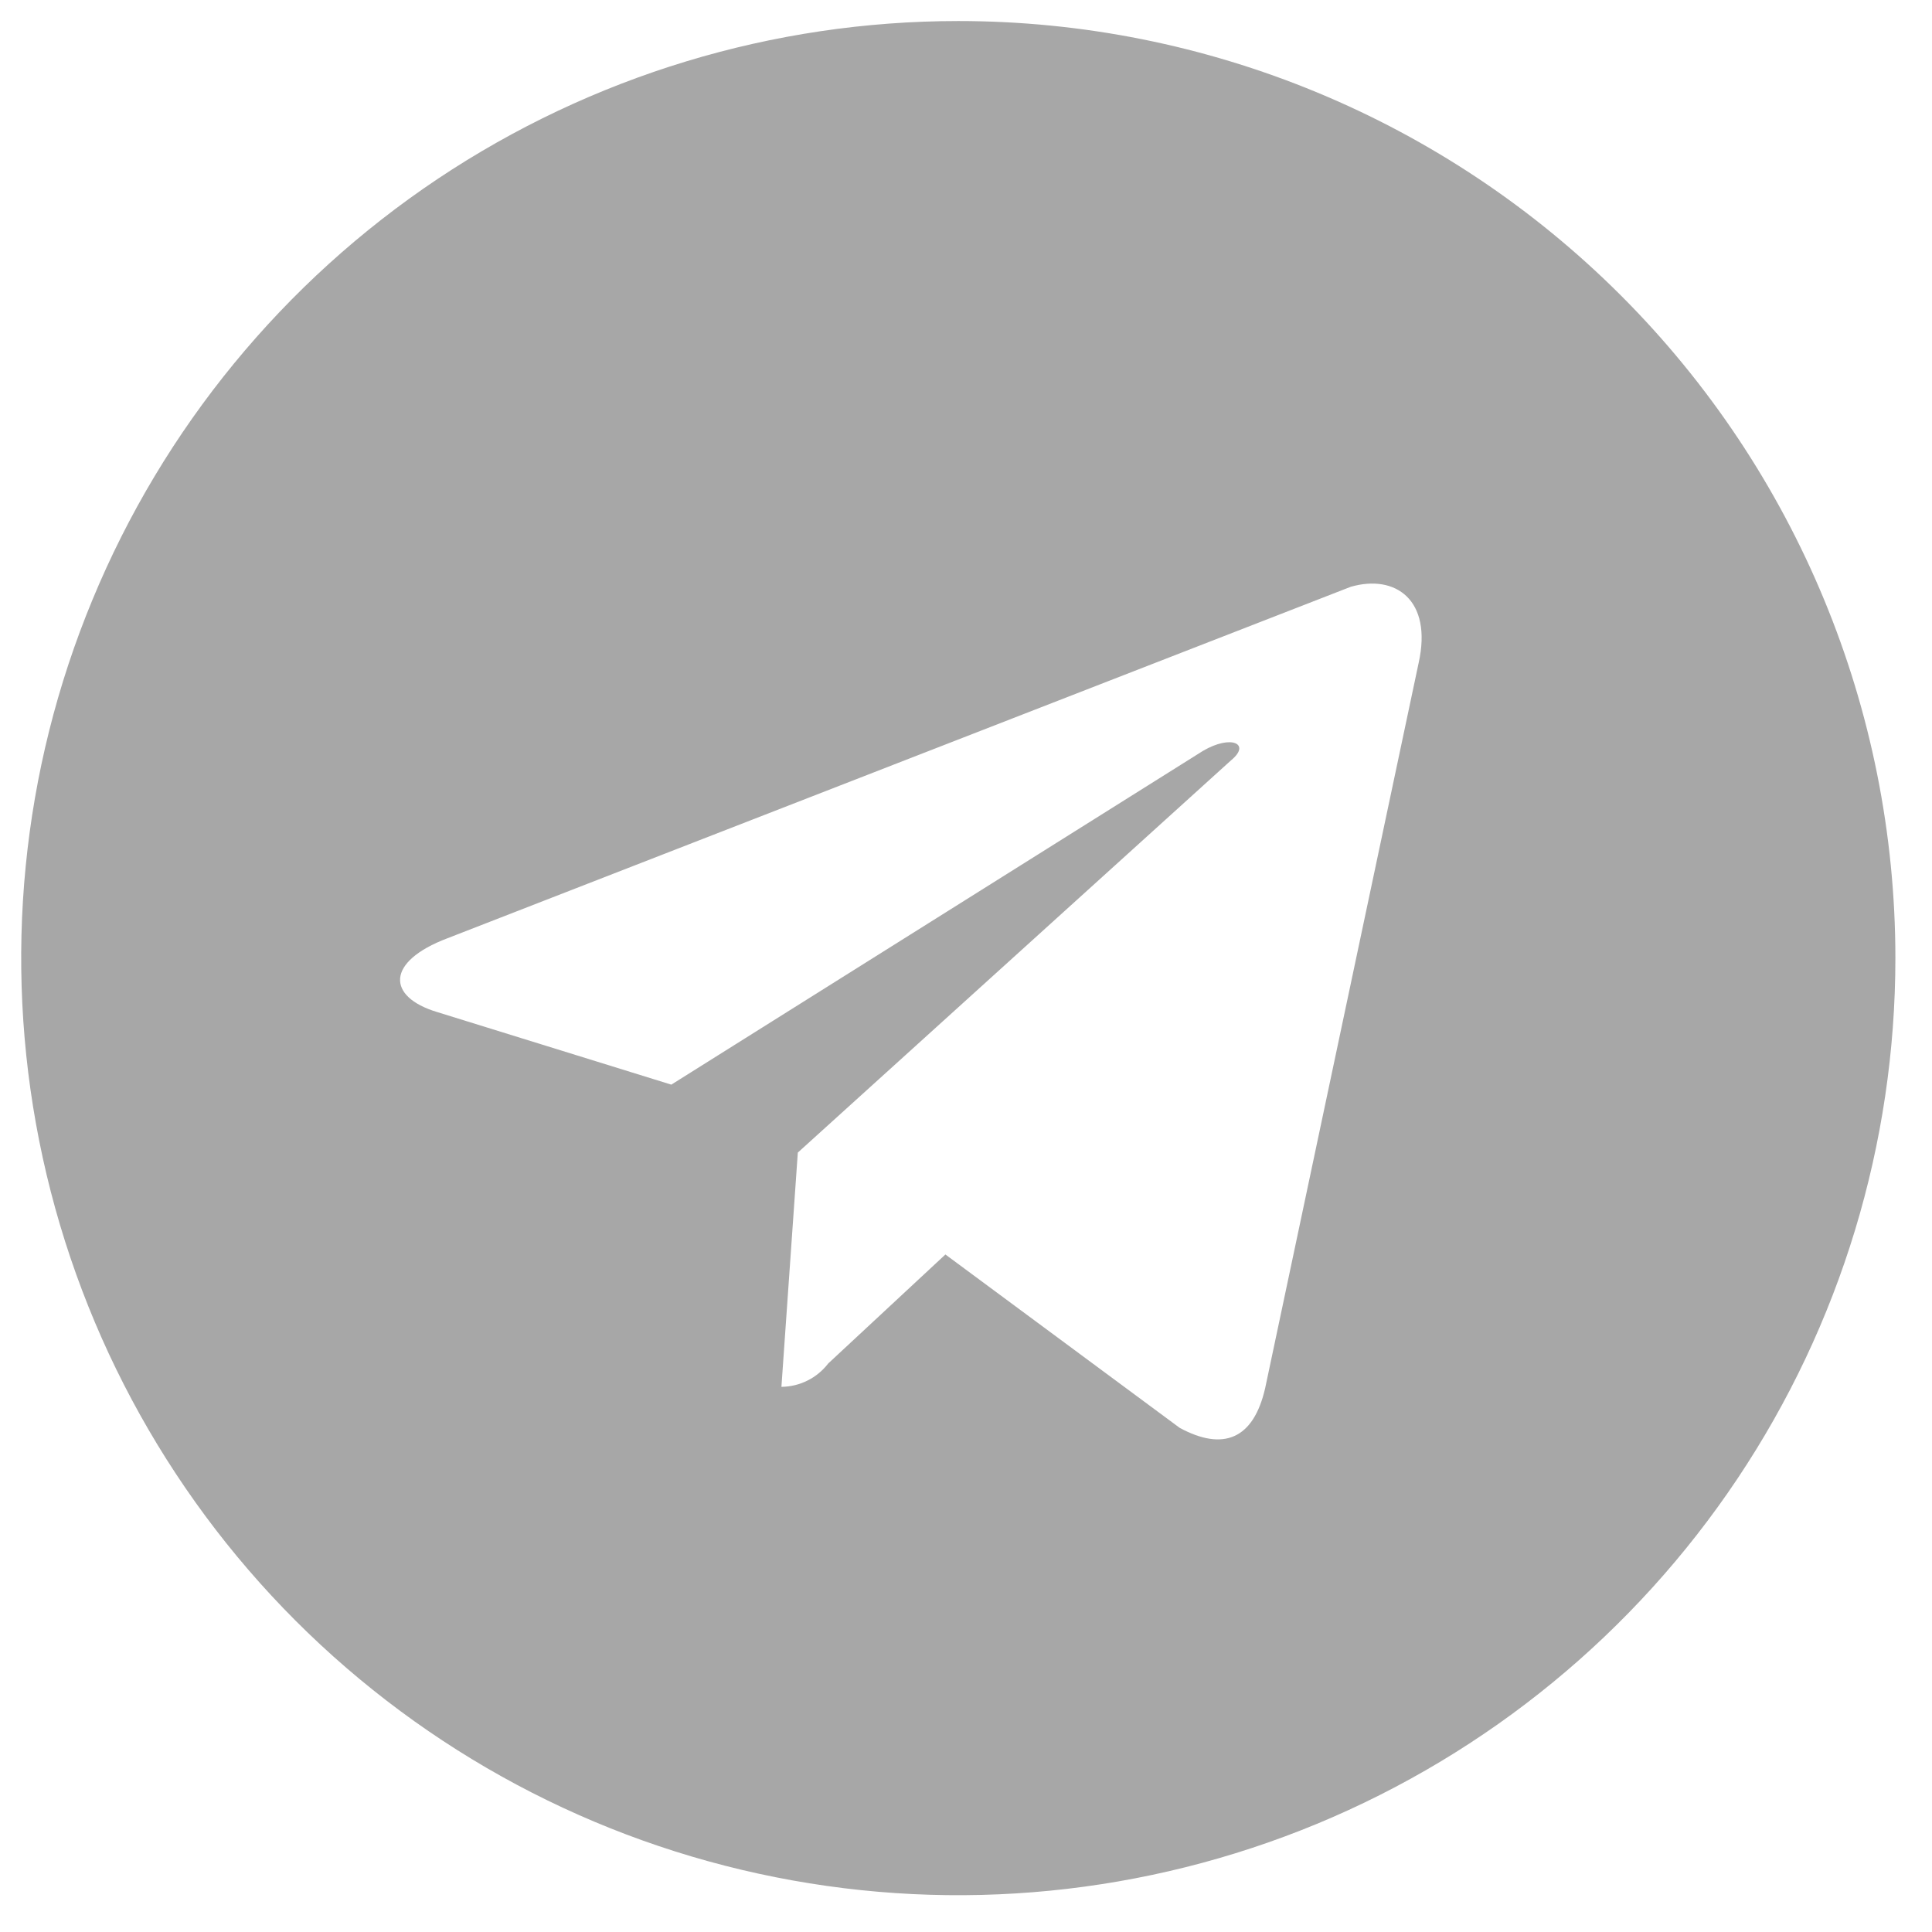 <?xml version="1.0" encoding="UTF-8" standalone="no"?>
<svg
   width="30"
   height="30"
   viewBox="0 0 30 30"
   fill="none"
   version="1.1"
   id="svg4"
   sodipodi:docname="telegram.svg"
   xml:space="preserve"
   inkscape:version="1.2.2 (732a01da63, 2022-12-09)"
   xmlns:inkscape="http://www.inkscape.org/namespaces/inkscape"
   xmlns:sodipodi="http://sodipodi.sourceforge.net/DTD/sodipodi-0.dtd"
   xmlns="http://www.w3.org/2000/svg"
   xmlns:svg="http://www.w3.org/2000/svg"><defs
     id="defs8" /><sodipodi:namedview
     id="namedview6"
     pagecolor="#ffffff"
     bordercolor="#000000"
     borderopacity="0.25"
     inkscape:showpageshadow="2"
     inkscape:pageopacity="0.0"
     inkscape:pagecheckerboard="0"
     inkscape:deskcolor="#d1d1d1"
     showgrid="false"
     inkscape:zoom="6.1871843"
     inkscape:cx="21.819295"
     inkscape:cy="20.041427"
     inkscape:window-width="1366"
     inkscape:window-height="705"
     inkscape:window-x="-8"
     inkscape:window-y="-8"
     inkscape:window-maximized="1"
     inkscape:current-layer="g221" /><g
     style="fill:none;stroke:#a7a7a7;stroke-width:0"
     id="g221"
     transform="matrix(2.667,0,0,2.667,-16.969,-15.838)"><g
       id="SVGRepo_bgCarrier-9"
       stroke-width="0" /><g
       id="SVGRepo_tracerCarrier-5"
       stroke-linecap="round"
       stroke-linejoin="round"
       stroke="#cccccc"
       stroke-width="0.048" /><g
       id="SVGRepo_iconCarrier-5"
       transform="matrix(0.682,0,0,0.682,3.758,3.333)"><path
         d="M 12,4 C 10.418,4 8.871,4.469 7.555,5.348 6.24,6.227 5.214,7.477 4.609,8.939 4.003,10.4 3.845,12.009 4.154,13.561 c 0.309,1.552 1.071,2.977 2.189,4.096 1.119,1.119 2.544,1.881 4.096,2.189 1.552,0.309 3.16,0.15 4.622,-0.455 1.462,-0.606 2.711,-1.631 3.59,-2.946 C 19.531,15.129 20,13.582 20,12 20,9.878 19.157,7.843 17.657,6.343 16.157,4.843 14.122,4 12,4 Z m 3.93,5.48 -1.31,6.19 c -0.1,0.44 -0.36,0.54 -0.73,0.34 l -2,-1.48 -1,0.93 c -0.047,0.061 -0.108,0.112 -0.177,0.146 -0.069,0.035 -0.146,0.053 -0.223,0.054 l 0.14,-2 3.7,-3.35 c 0.17,-0.14 0,-0.22 -0.24,-0.08 l -4.54,2.85 -2,-0.62 C 7.12,12.33 7.11,12.03 7.64,11.83 l 7.71,-3 c 0.38,-0.11 0.7,0.11 0.58,0.65 z"
         fill="#a7a7a7"
         id="path208" /></g></g></svg>
